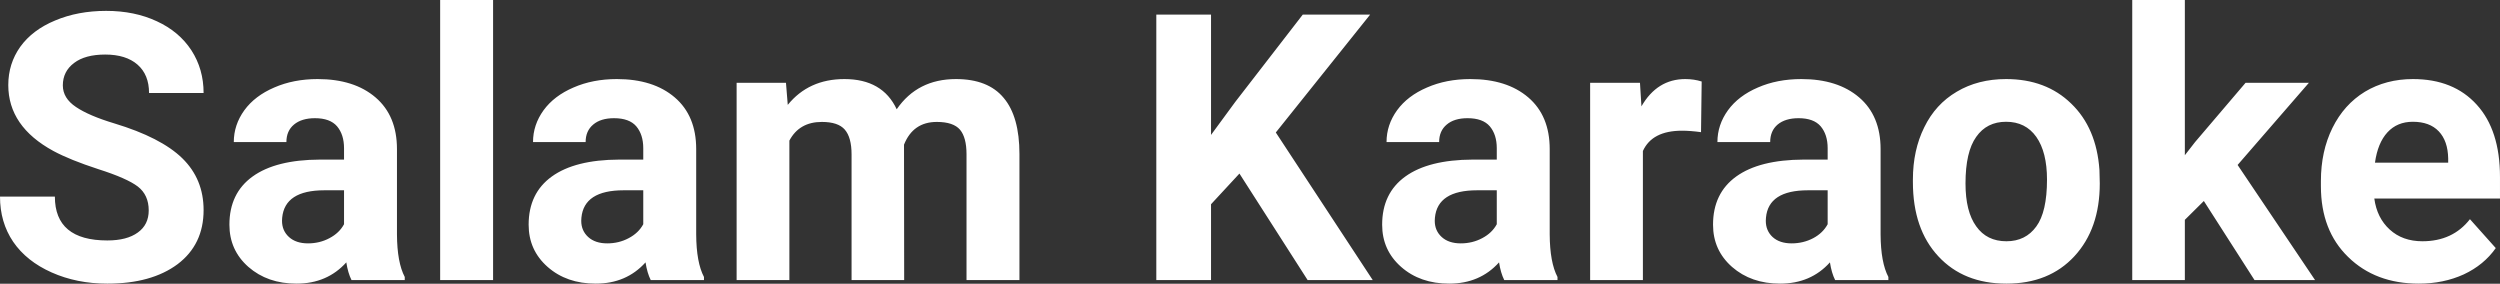 <?xml version="1.0" encoding="UTF-8" standalone="yes"?>
<svg xmlns="http://www.w3.org/2000/svg" width="100%" height="100%" viewBox="0 0 153.981 17.475" fill="#FFFFFF">
  <rect x="0" y="0" width="153.981" height="17.475" fill="#333333" stroke="none"/>
  <path d="M9.16 12.96L9.16 12.96Q9.16 12.01 8.49 11.49Q7.82 10.98 6.06 10.42Q4.31 9.85 3.29 9.30L3.29 9.30Q0.51 7.79 0.51 5.24L0.51 5.24Q0.51 3.92 1.25 2.88Q2.00 1.84 3.40 1.26Q4.80 0.67 6.54 0.67L6.54 0.67Q8.29 0.67 9.66 1.31Q11.03 1.94 11.79 3.10Q12.54 4.26 12.54 5.73L12.54 5.73L9.18 5.73Q9.18 4.60 8.47 3.98Q7.76 3.36 6.48 3.36L6.48 3.36Q5.24 3.36 4.56 3.88Q3.87 4.40 3.87 5.26L3.87 5.26Q3.87 6.05 4.68 6.59Q5.48 7.13 7.04 7.60L7.04 7.60Q9.92 8.47 11.23 9.75Q12.54 11.03 12.54 12.94L12.54 12.94Q12.54 15.06 10.94 16.27Q9.33 17.47 6.61 17.47L6.61 17.47Q4.73 17.47 3.18 16.78Q1.63 16.09 0.81 14.89Q0 13.69 0 12.11L0 12.11L3.38 12.11Q3.38 14.81 6.61 14.81L6.61 14.81Q7.82 14.81 8.49 14.32Q9.16 13.84 9.16 12.96ZM24.93 17.25L21.65 17.25Q21.43 16.81 21.33 16.16L21.33 16.16Q20.15 17.47 18.26 17.47L18.26 17.47Q16.48 17.47 15.30 16.44Q14.13 15.41 14.13 13.84L14.13 13.84Q14.13 11.90 15.56 10.87Q16.99 9.84 19.70 9.83L19.70 9.83L21.19 9.83L21.19 9.13Q21.19 8.29 20.76 7.78Q20.33 7.28 19.40 7.28L19.40 7.28Q18.58 7.28 18.11 7.67Q17.64 8.06 17.64 8.75L17.64 8.75L14.40 8.75Q14.40 7.69 15.05 6.79Q15.70 5.90 16.89 5.39Q18.08 4.87 19.56 4.87L19.56 4.87Q21.81 4.87 23.13 6.00Q24.45 7.13 24.45 9.18L24.45 9.18L24.45 14.44Q24.46 16.17 24.93 17.06L24.93 17.06L24.93 17.25ZM18.97 14.99L18.97 14.99Q19.69 14.99 20.29 14.67Q20.90 14.35 21.19 13.81L21.19 13.81L21.19 11.72L19.98 11.72Q17.54 11.72 17.38 13.41L17.38 13.41L17.37 13.60Q17.37 14.21 17.80 14.60Q18.23 14.99 18.97 14.99ZM30.37 0L30.37 17.25L27.11 17.25L27.11 0L30.37 0ZM43.36 17.25L40.08 17.25Q39.86 16.81 39.76 16.16L39.76 16.16Q38.58 17.47 36.69 17.47L36.69 17.47Q34.90 17.47 33.73 16.44Q32.56 15.41 32.56 13.84L32.56 13.84Q32.56 11.90 33.99 10.87Q35.42 9.84 38.13 9.83L38.13 9.83L39.62 9.83L39.62 9.13Q39.62 8.29 39.19 7.78Q38.76 7.28 37.82 7.28L37.82 7.28Q37.00 7.28 36.54 7.67Q36.07 8.06 36.07 8.75L36.07 8.75L32.83 8.75Q32.83 7.69 33.48 6.79Q34.13 5.90 35.32 5.39Q36.51 4.87 37.99 4.87L37.99 4.87Q40.24 4.87 41.56 6.00Q42.88 7.13 42.88 9.18L42.88 9.18L42.88 14.44Q42.89 16.17 43.36 17.06L43.36 17.06L43.36 17.25ZM37.40 14.99L37.40 14.99Q38.12 14.99 38.72 14.67Q39.33 14.35 39.62 13.81L39.62 13.81L39.62 11.72L38.41 11.72Q35.97 11.72 35.81 13.41L35.81 13.41L35.80 13.60Q35.80 14.21 36.23 14.60Q36.66 14.99 37.40 14.99ZM45.37 5.10L48.41 5.10L48.52 6.46Q49.81 4.87 52.01 4.87L52.01 4.87Q54.36 4.87 55.23 6.73L55.23 6.73Q56.51 4.87 58.88 4.87L58.88 4.87Q60.86 4.87 61.82 6.03Q62.79 7.18 62.79 9.49L62.79 9.49L62.79 17.25L59.53 17.25L59.53 9.50Q59.53 8.47 59.13 7.99Q58.72 7.51 57.70 7.51L57.70 7.51Q56.24 7.51 55.68 8.91L55.68 8.91L55.69 17.25L52.45 17.25L52.45 9.51Q52.45 8.46 52.03 7.98Q51.62 7.51 50.62 7.51L50.62 7.51Q49.23 7.51 48.62 8.66L48.62 8.66L48.62 17.25L45.37 17.25L45.37 5.10ZM80.54 17.25L76.34 10.69L74.59 12.58L74.59 17.25L71.22 17.25L71.22 0.90L74.59 0.90L74.59 8.31L76.08 6.28L80.24 0.90L84.39 0.90L78.58 8.16L84.55 17.25L80.54 17.25ZM95.93 17.25L92.65 17.25Q92.43 16.81 92.33 16.16L92.33 16.16Q91.15 17.47 89.26 17.47L89.26 17.47Q87.47 17.47 86.30 16.44Q85.13 15.41 85.13 13.84L85.13 13.84Q85.13 11.90 86.56 10.87Q87.99 9.84 90.70 9.83L90.70 9.83L92.19 9.83L92.19 9.13Q92.19 8.29 91.76 7.78Q91.33 7.28 90.39 7.28L90.39 7.28Q89.57 7.28 89.11 7.67Q88.64 8.06 88.64 8.75L88.64 8.75L85.40 8.75Q85.40 7.69 86.05 6.79Q86.70 5.90 87.89 5.39Q89.08 4.87 90.56 4.87L90.56 4.87Q92.81 4.87 94.13 6.00Q95.45 7.13 95.45 9.18L95.45 9.18L95.45 14.44Q95.46 16.17 95.93 17.06L95.93 17.06L95.93 17.25ZM89.97 14.99L89.97 14.99Q90.69 14.99 91.29 14.67Q91.90 14.35 92.19 13.81L92.19 13.81L92.19 11.72L90.98 11.72Q88.54 11.72 88.38 13.41L88.38 13.41L88.37 13.60Q88.37 14.21 88.80 14.60Q89.23 14.99 89.97 14.99ZM104.81 5.02L104.77 8.14Q104.11 8.05 103.60 8.05L103.60 8.05Q101.76 8.05 101.19 9.30L101.19 9.30L101.19 17.25L97.94 17.25L97.94 5.10L101.01 5.10L101.10 6.55Q102.07 4.87 103.80 4.87L103.80 4.87Q104.34 4.87 104.81 5.02L104.81 5.02ZM116.31 17.25L113.03 17.25Q112.81 16.81 112.71 16.16L112.71 16.16Q111.53 17.47 109.64 17.47L109.64 17.47Q107.86 17.47 106.68 16.44Q105.51 15.41 105.51 13.84L105.51 13.84Q105.51 11.90 106.94 10.87Q108.37 9.84 111.08 9.83L111.08 9.83L112.57 9.83L112.57 9.13Q112.57 8.29 112.14 7.78Q111.71 7.28 110.78 7.28L110.78 7.28Q109.96 7.28 109.49 7.67Q109.03 8.06 109.03 8.75L109.03 8.75L105.78 8.75Q105.78 7.69 106.43 6.79Q107.08 5.90 108.27 5.39Q109.46 4.87 110.95 4.87L110.95 4.87Q113.19 4.87 114.51 6.00Q115.83 7.13 115.83 9.18L115.83 9.18L115.83 14.44Q115.84 16.17 116.31 17.06L116.31 17.06L116.31 17.25ZM110.35 14.99L110.35 14.99Q111.07 14.99 111.68 14.67Q112.28 14.35 112.57 13.81L112.57 13.81L112.57 11.72L111.36 11.72Q108.92 11.72 108.77 13.41L108.77 13.41L108.76 13.60Q108.76 14.21 109.18 14.60Q109.61 14.99 110.35 14.99ZM117.82 11.21L117.82 11.06Q117.82 9.25 118.52 7.84Q119.21 6.42 120.52 5.65Q121.83 4.87 123.56 4.87L123.56 4.87Q126.02 4.87 127.57 6.38Q129.13 7.88 129.31 10.47L129.31 10.47L129.33 11.30Q129.33 14.09 127.77 15.78Q126.21 17.47 123.58 17.47Q120.95 17.47 119.39 15.79Q117.82 14.11 117.82 11.21L117.82 11.21ZM121.06 11.30L121.06 11.30Q121.06 13.03 121.72 13.94Q122.37 14.86 123.58 14.86L123.58 14.86Q124.76 14.86 125.42 13.95Q126.08 13.05 126.08 11.06L126.08 11.06Q126.08 9.37 125.42 8.43Q124.76 7.50 123.56 7.50L123.56 7.50Q122.37 7.50 121.72 8.43Q121.06 9.35 121.06 11.30ZM138.86 17.25L135.74 12.38L134.57 13.54L134.57 17.25L131.33 17.25L131.33 0L134.57 0L134.57 9.56L135.20 8.75L138.31 5.10L142.21 5.10L137.82 10.16L142.59 17.25L138.86 17.25ZM148.98 17.47L148.98 17.47Q146.31 17.47 144.63 15.83Q142.95 14.20 142.95 11.47L142.95 11.47L142.95 11.15Q142.95 9.32 143.66 7.88Q144.37 6.44 145.66 5.65Q146.96 4.87 148.62 4.87L148.62 4.87Q151.12 4.87 152.55 6.45Q153.98 8.02 153.98 10.90L153.98 10.90L153.98 12.23L146.24 12.23Q146.40 13.42 147.19 14.14Q147.98 14.86 149.20 14.86L149.20 14.86Q151.07 14.86 152.13 13.50L152.13 13.50L153.72 15.28Q152.99 16.32 151.75 16.90Q150.50 17.47 148.98 17.47ZM148.61 7.50L148.61 7.50Q147.65 7.50 147.05 8.15Q146.45 8.80 146.28 10.02L146.28 10.02L150.79 10.02L150.79 9.76Q150.77 8.68 150.21 8.09Q149.65 7.50 148.61 7.50Z" preserveAspectRatio="none"/>
</svg>